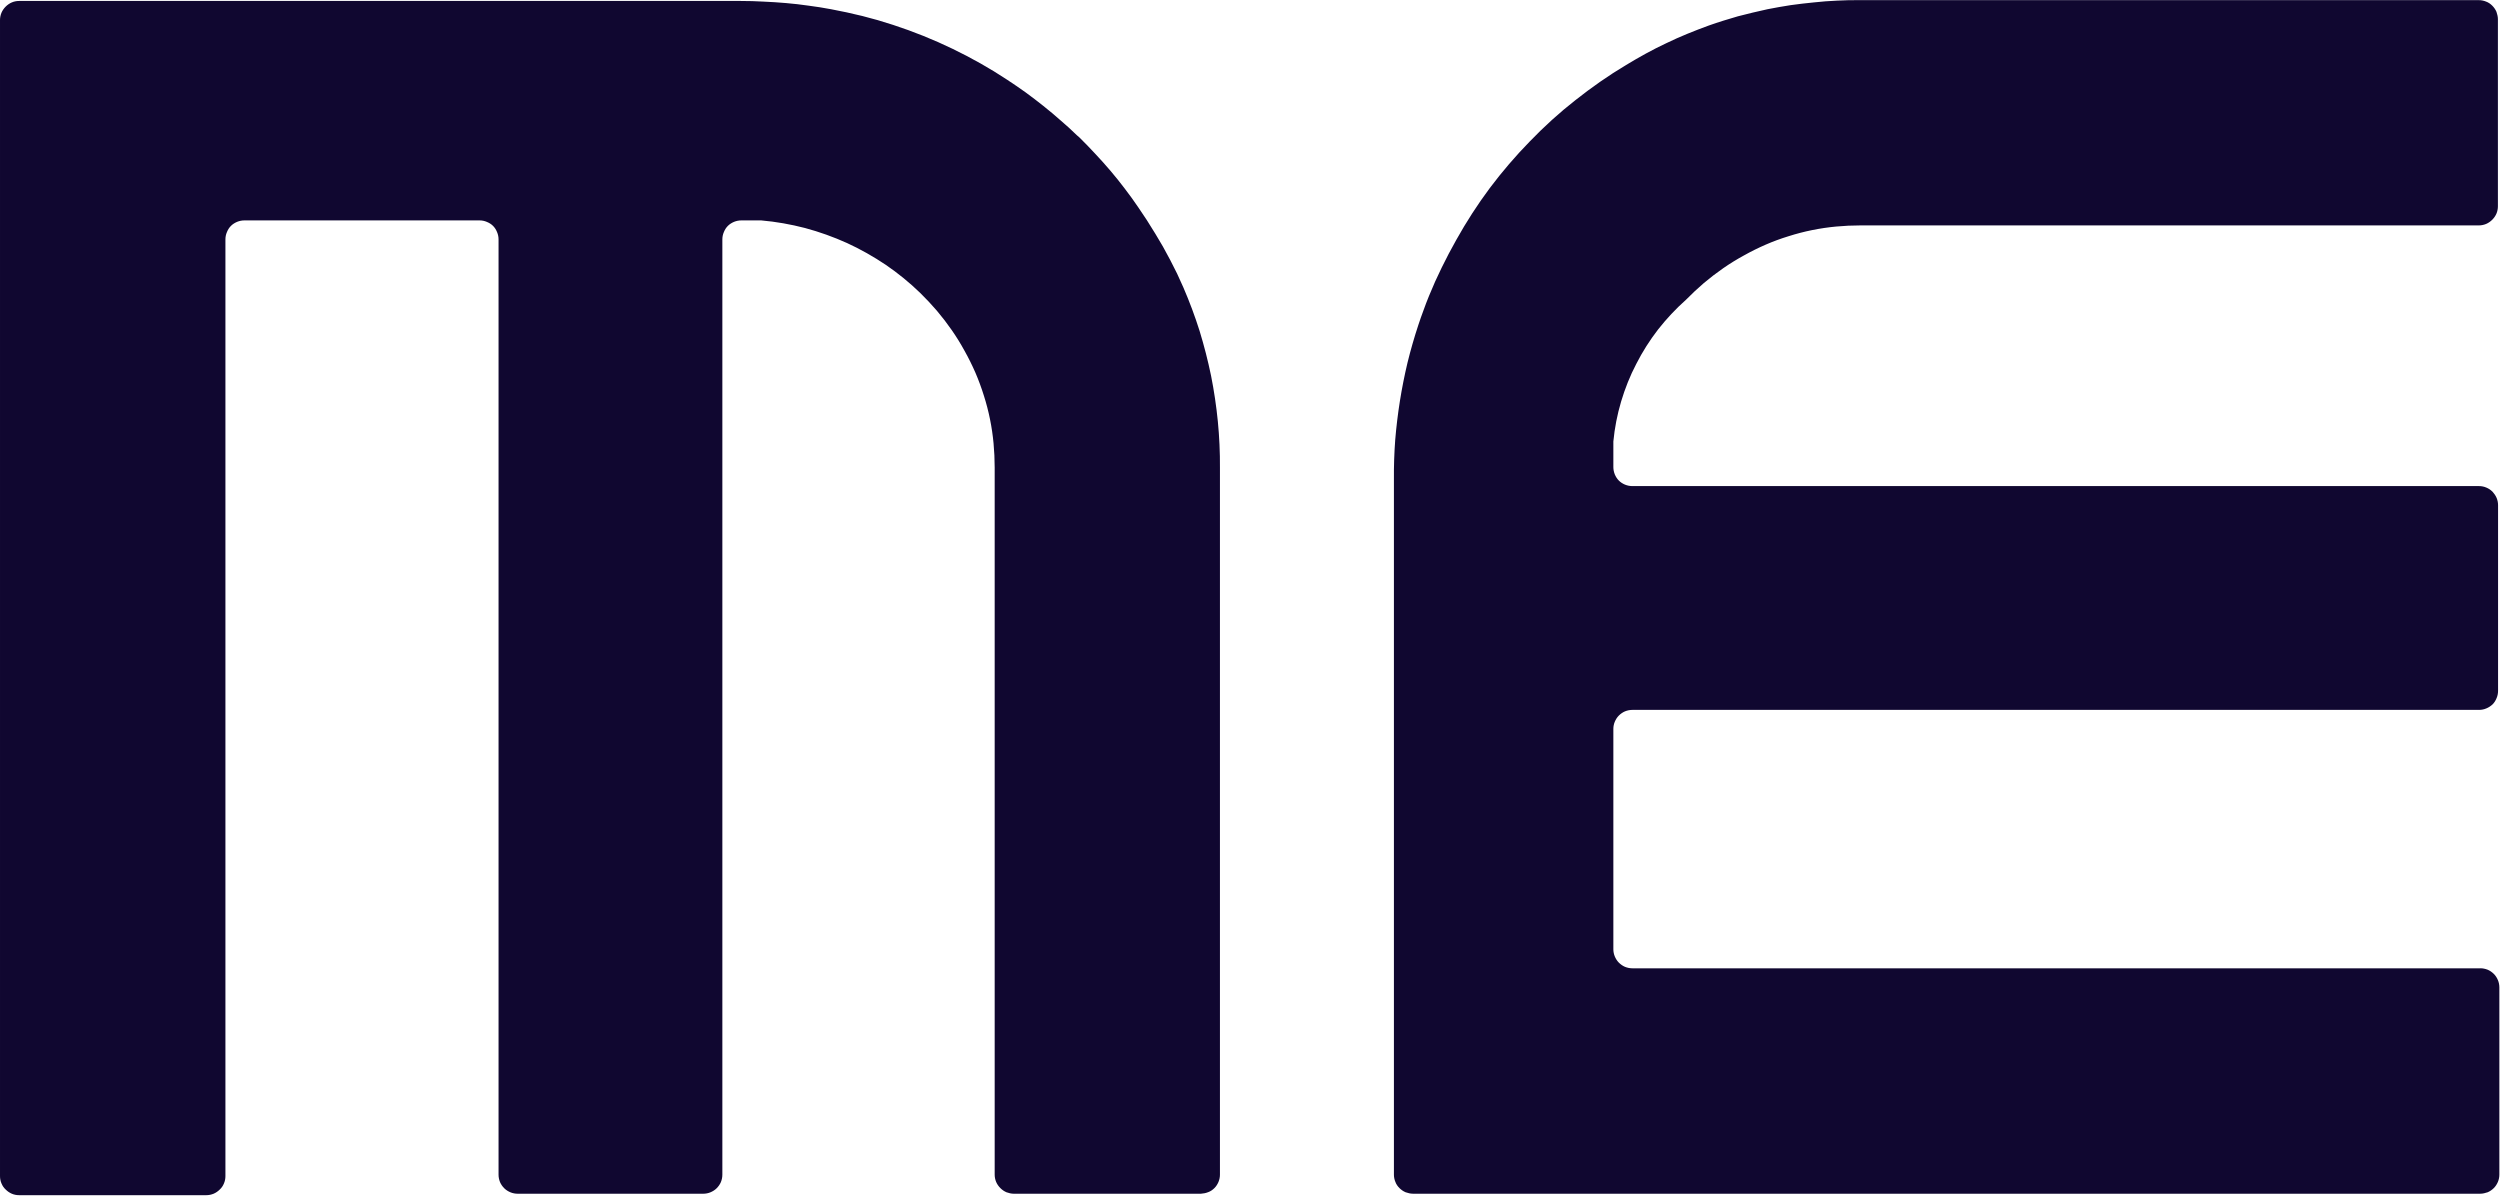 <svg version="1.2" xmlns="http://www.w3.org/2000/svg" viewBox="0 0 1546 740" width="1546" height="740">
	<title>MEGP</title>
	<style>
		.s0 { fill: #100730 } 
	</style>
	<path id="Layer" class="s0" d="m1533.9 598.8h-524.4c-1.6 0-3.1-0.3-4.6-0.9-1.4-0.6-2.7-1.5-3.8-2.6-1.1-1.1-1.9-2.4-2.5-3.8-0.6-1.4-0.9-3-0.9-4.5v-136.2q0-2.4 0.9-4.5c0.6-1.4 1.4-2.7 2.5-3.8 1.1-1.1 2.4-2 3.8-2.6 1.5-0.6 3-0.9 4.6-0.9h523.5q2.4 0 4.5-0.9c1.5-0.6 2.8-1.5 3.9-2.5 1.1-1.1 1.9-2.4 2.5-3.9q0.9-2.1 0.9-4.5v-114.8c0-1.5-0.3-3.1-0.9-4.5-0.6-1.4-1.5-2.7-2.5-3.8-1.1-1.1-2.4-2-3.9-2.6q-2.1-0.9-4.5-0.9h-523.5c-1.6 0-3.1-0.3-4.6-0.9-1.4-0.6-2.7-1.4-3.8-2.5-1.1-1.1-1.9-2.4-2.5-3.8-0.6-1.5-0.9-3-0.9-4.6v-14.3q0-0.7 0-1.5c0.8-8.4 2.4-16.6 4.8-24.7 2.4-8 5.5-15.9 9.4-23.3q5.7-11.2 13.5-21.3c5.2-6.6 10.9-12.7 17.2-18.3q5.3-5.4 11-10.3 5.8-4.9 12-9.2 6.2-4.3 12.8-7.9 6.6-3.7 13.5-6.7 6.9-3 14.1-5.2 7.2-2.3 14.6-3.8 7.4-1.5 14.9-2.2 7.5-0.7 15-0.7h382.4q2.3 0 4.5-0.9c1.4-0.6 2.7-1.5 3.8-2.6 1.1-1.1 2-2.4 2.6-3.8 0.6-1.4 0.9-3 0.9-4.5v-115.8c0-1.5-0.4-3-0.9-4.5-0.6-1.4-1.5-2.7-2.6-3.8-1.1-1.1-2.4-2-3.8-2.5q-2.2-0.9-4.5-0.9h-382.3q-7.2-0.1-14.5 0.3-7.2 0.3-14.4 1.1-7.2 0.7-14.4 1.7-7.1 1.1-14.2 2.5-4.6 1-9.2 2.1-4.6 1.1-9.2 2.3-4.5 1.3-9 2.7-4.5 1.4-9 3-6.6 2.4-13.2 5.1-6.6 2.7-13 5.8-6.4 3-12.6 6.4-6.2 3.4-12.3 7.1c-10.9 6.5-21.3 13.8-31.3 21.7-10 7.8-19.4 16.4-28.2 25.5-8.9 9.1-17.2 18.8-24.8 28.9-7.6 10.2-14.5 20.9-20.7 32q-4.8 8.5-9 17.1-2.1 4.3-4.1 8.7-1.9 4.4-3.8 8.9-1.8 4.4-3.4 8.9-1.7 4.5-3.2 9.1-3.8 11.5-6.7 23.3-2.8 11.8-4.7 23.7-1.9 12-2.9 24.1-0.9 12.1-0.8 24.2v430.1c0 1.5 0.3 3.1 0.9 4.5 0.5 1.4 1.4 2.7 2.5 3.8 1.1 1.1 2.4 2 3.8 2.6 1.5 0.5 3 0.9 4.5 0.9h660.2c1.5 0 3-0.4 4.5-0.9 1.4-0.6 2.7-1.5 3.8-2.6 1.1-1.1 1.9-2.4 2.5-3.8 0.6-1.4 0.9-3 0.9-4.5v-115.8c0-1.5-0.3-3.1-0.9-4.5-0.6-1.4-1.4-2.7-2.5-3.8-1.1-1.1-2.4-2-3.8-2.6q-2.3-0.9-4.5-0.9zm-819.6-454.5c-3.3-5.5-6.8-10.9-10.4-16.1q-4-5.9-8.3-11.5-4.3-5.7-8.9-11.1-4.6-5.4-9.5-10.6-4.8-5.2-9.9-10.2c-0.4-0.4-0.8-0.7-1.3-1.1q-4.9-4.8-10.2-9.3-5.2-4.6-10.6-8.9-5.4-4.3-11-8.4-5.6-4-11.4-7.8-8-5.3-16.5-10.1-8.5-4.8-17.2-9-8.9-4.3-18.1-8-9.2-3.7-18.7-6.8-9.4-3.1-19-5.5-9.7-2.4-19.4-4.2-6.9-1.3-13.9-2.2-6.9-1-13.9-1.6-6.9-0.6-13.9-0.9-7-0.4-14-0.4h-446.4q-2.4 0-4.5 0.9c-1.4 0.6-2.7 1.5-3.8 2.6-1.1 1.1-2 2.4-2.6 3.8q-0.9 2.2-0.9 4.5v714.9q0 2.4 0.9 4.5c0.6 1.5 1.5 2.8 2.6 3.8 1.1 1.1 2.4 2 3.8 2.6q2.1 0.9 4.5 0.9h115.8q2.3 0 4.5-0.9c1.4-0.6 2.7-1.5 3.8-2.6 1.1-1 2-2.3 2.6-3.8q0.9-2.1 0.9-4.5v-579.2q0-2.4 0.9-4.5c0.6-1.5 1.4-2.8 2.5-3.9 1.1-1.1 2.4-1.9 3.8-2.5 1.5-0.6 3-0.9 4.6-0.9h145.3q2.4 0 4.5 0.9c1.5 0.6 2.8 1.4 3.9 2.5 1.1 1.1 1.9 2.4 2.5 3.9q0.9 2.1 0.9 4.5v578.3c0 1.6 0.3 3.1 0.9 4.6 0.6 1.4 1.5 2.7 2.6 3.8 1.1 1.1 2.4 1.9 3.8 2.5 1.4 0.6 3 0.9 4.5 0.9h114.8c1.5 0 3.1-0.3 4.5-0.9 1.4-0.6 2.7-1.4 3.8-2.5 1.1-1.1 2-2.4 2.6-3.8 0.6-1.5 0.9-3 0.9-4.6v-578.3q0-2.4 0.9-4.5c0.6-1.5 1.4-2.8 2.5-3.9 1.1-1.1 2.4-1.9 3.8-2.5 1.5-0.6 3-0.9 4.6-0.9h10.7q0.2 0 0.3 0 0.2 0 0.4 0 0.2 0 0.4 0 0.2 0 0.4 0c9.2 0.8 18.2 2.4 27.1 4.7 8.9 2.4 17.6 5.5 26 9.3 8.3 3.8 16.4 8.4 24 13.5q11.4 7.8 21.3 17.4 5.4 5.3 10.3 11 4.9 5.8 9.2 12 4.3 6.2 7.9 12.8 3.7 6.6 6.7 13.5 3 7 5.2 14.1 2.3 7.2 3.8 14.6 1.5 7.4 2.2 14.9 0.7 7.5 0.7 15v437.3q0 2.3 0.9 4.5c0.6 1.4 1.5 2.7 2.6 3.8 1.1 1.1 2.4 2 3.8 2.6 1.4 0.5 3 0.9 4.5 0.9h115.7c1.6-0.1 3.1-0.4 4.6-1 1.4-0.5 2.7-1.4 3.8-2.5 1.1-1.1 1.9-2.4 2.5-3.8q0.9-2.2 0.9-4.5v-437.2q0.1-14.3-1.3-28.6-1.4-14.2-4.2-28.3-2.9-14-7.1-27.7-4.3-13.6-10-26.8-1.9-4.3-3.9-8.6-2.1-4.3-4.3-8.5-2.2-4.2-4.5-8.3-2.4-4.2-4.8-8.1z"/>
</svg>